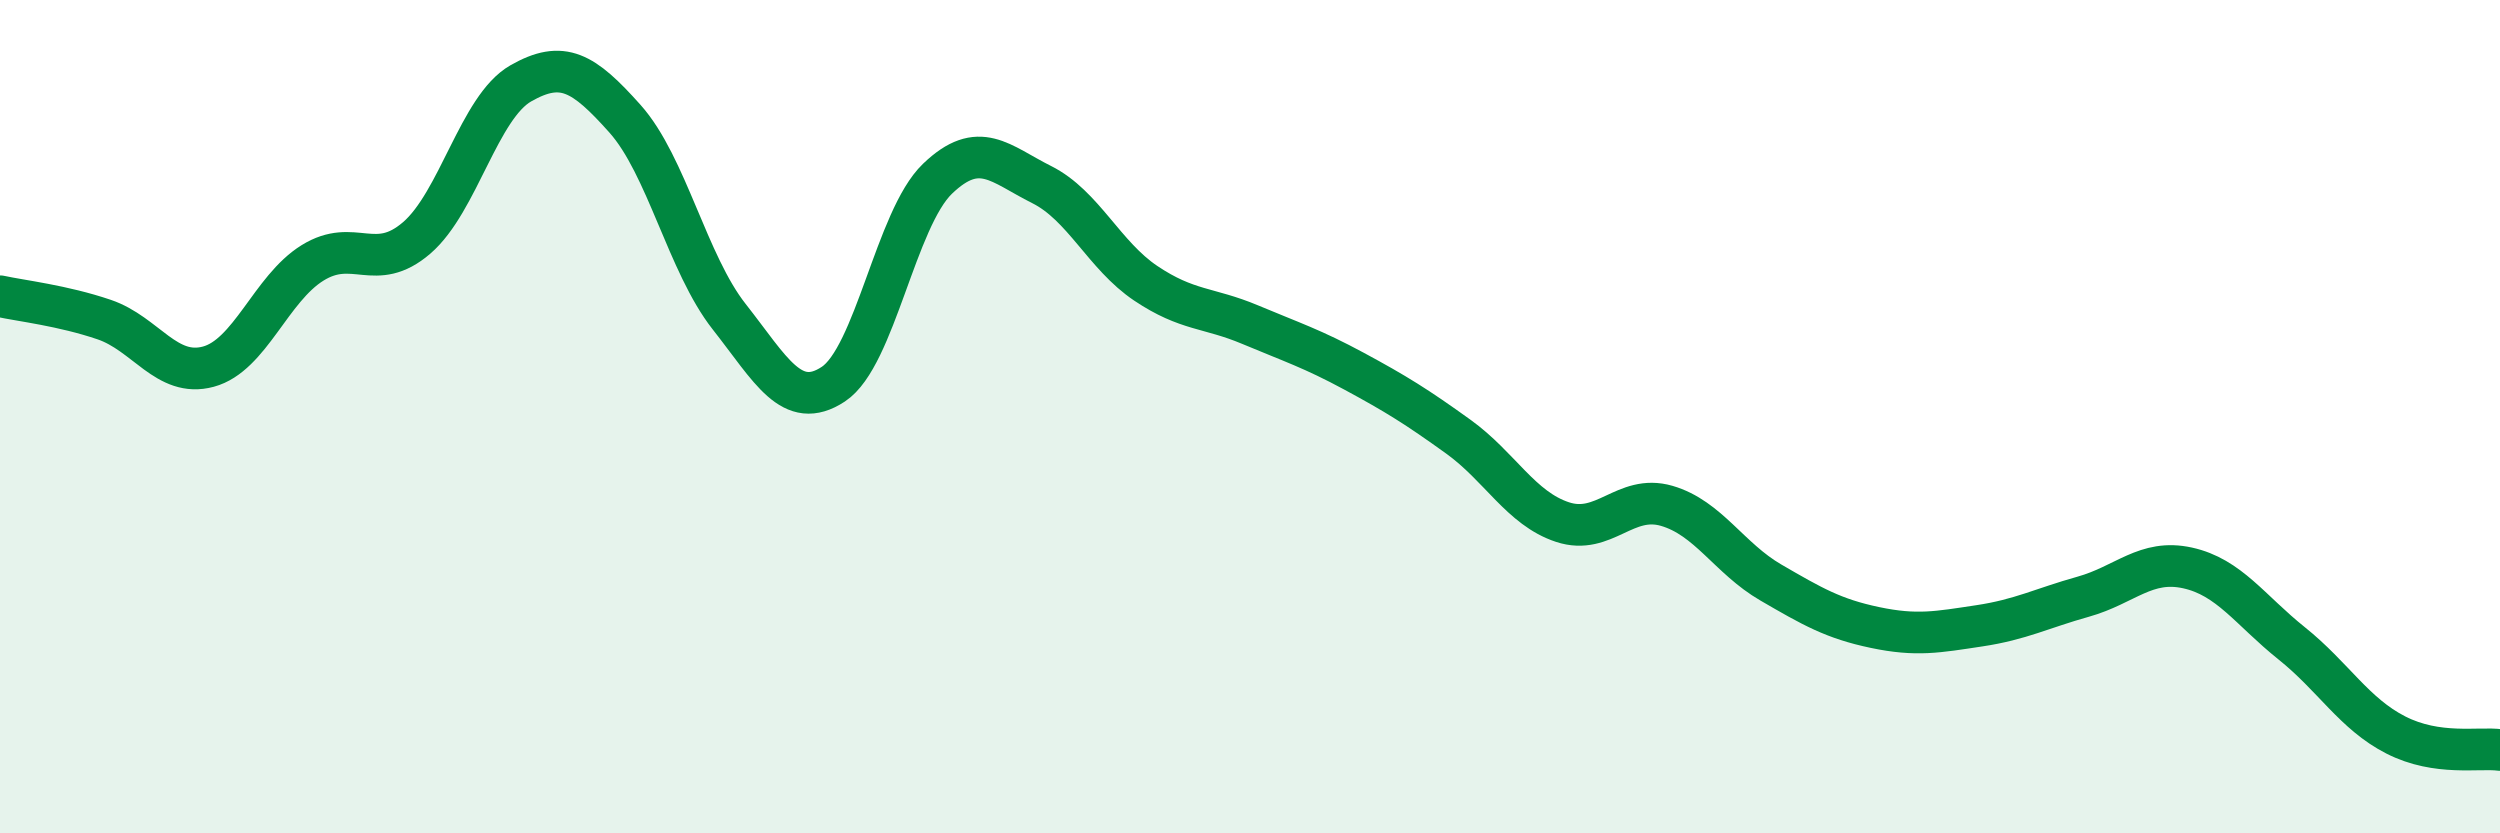 
    <svg width="60" height="20" viewBox="0 0 60 20" xmlns="http://www.w3.org/2000/svg">
      <path
        d="M 0,7.11 C 0.5,7.22 1.5,7.33 2.5,7.67 C 3.5,8.01 4,9.07 5,8.8 C 6,8.53 6.5,6.93 7.5,6.31 C 8.5,5.69 9,6.57 10,5.71 C 11,4.85 11.5,2.57 12.5,2 C 13.5,1.43 14,1.73 15,2.85 C 16,3.97 16.5,6.33 17.5,7.6 C 18.5,8.87 19,9.88 20,9.22 C 21,8.56 21.5,5.25 22.5,4.29 C 23.5,3.33 24,3.93 25,4.43 C 26,4.93 26.5,6.13 27.5,6.8 C 28.5,7.47 29,7.37 30,7.79 C 31,8.21 31.5,8.37 32.5,8.91 C 33.5,9.45 34,9.76 35,10.48 C 36,11.2 36.5,12.2 37.5,12.53 C 38.5,12.86 39,11.85 40,12.14 C 41,12.43 41.5,13.4 42.5,13.98 C 43.5,14.56 44,14.85 45,15.06 C 46,15.27 46.5,15.17 47.5,15.02 C 48.5,14.87 49,14.6 50,14.32 C 51,14.04 51.5,13.41 52.5,13.63 C 53.5,13.85 54,14.64 55,15.44 C 56,16.24 56.5,17.13 57.5,17.64 C 58.5,18.15 59.5,17.93 60,18L60 20L0 20Z"
        fill="#008740"
        opacity="0.1"
        stroke-linecap="round"
        stroke-linejoin="round"
      />
      <path
        d="M 0,7.11 C 0.5,7.22 1.5,7.33 2.5,7.67 C 3.5,8.01 4,9.07 5,8.8 C 6,8.53 6.5,6.93 7.5,6.31 C 8.5,5.69 9,6.57 10,5.71 C 11,4.85 11.5,2.57 12.5,2 C 13.5,1.43 14,1.73 15,2.85 C 16,3.97 16.5,6.33 17.5,7.6 C 18.5,8.87 19,9.88 20,9.22 C 21,8.56 21.5,5.25 22.5,4.29 C 23.5,3.33 24,3.93 25,4.43 C 26,4.93 26.5,6.13 27.5,6.8 C 28.5,7.47 29,7.37 30,7.79 C 31,8.21 31.5,8.37 32.5,8.91 C 33.5,9.45 34,9.76 35,10.48 C 36,11.2 36.5,12.2 37.5,12.53 C 38.5,12.86 39,11.85 40,12.14 C 41,12.43 41.5,13.4 42.5,13.98 C 43.5,14.56 44,14.85 45,15.06 C 46,15.27 46.5,15.17 47.5,15.02 C 48.5,14.87 49,14.6 50,14.32 C 51,14.04 51.5,13.41 52.5,13.63 C 53.5,13.85 54,14.64 55,15.44 C 56,16.24 56.5,17.13 57.5,17.64 C 58.5,18.15 59.5,17.93 60,18"
        stroke="#008740"
        stroke-width="1"
        fill="none"
        stroke-linecap="round"
        stroke-linejoin="round"
      />
    </svg>
  